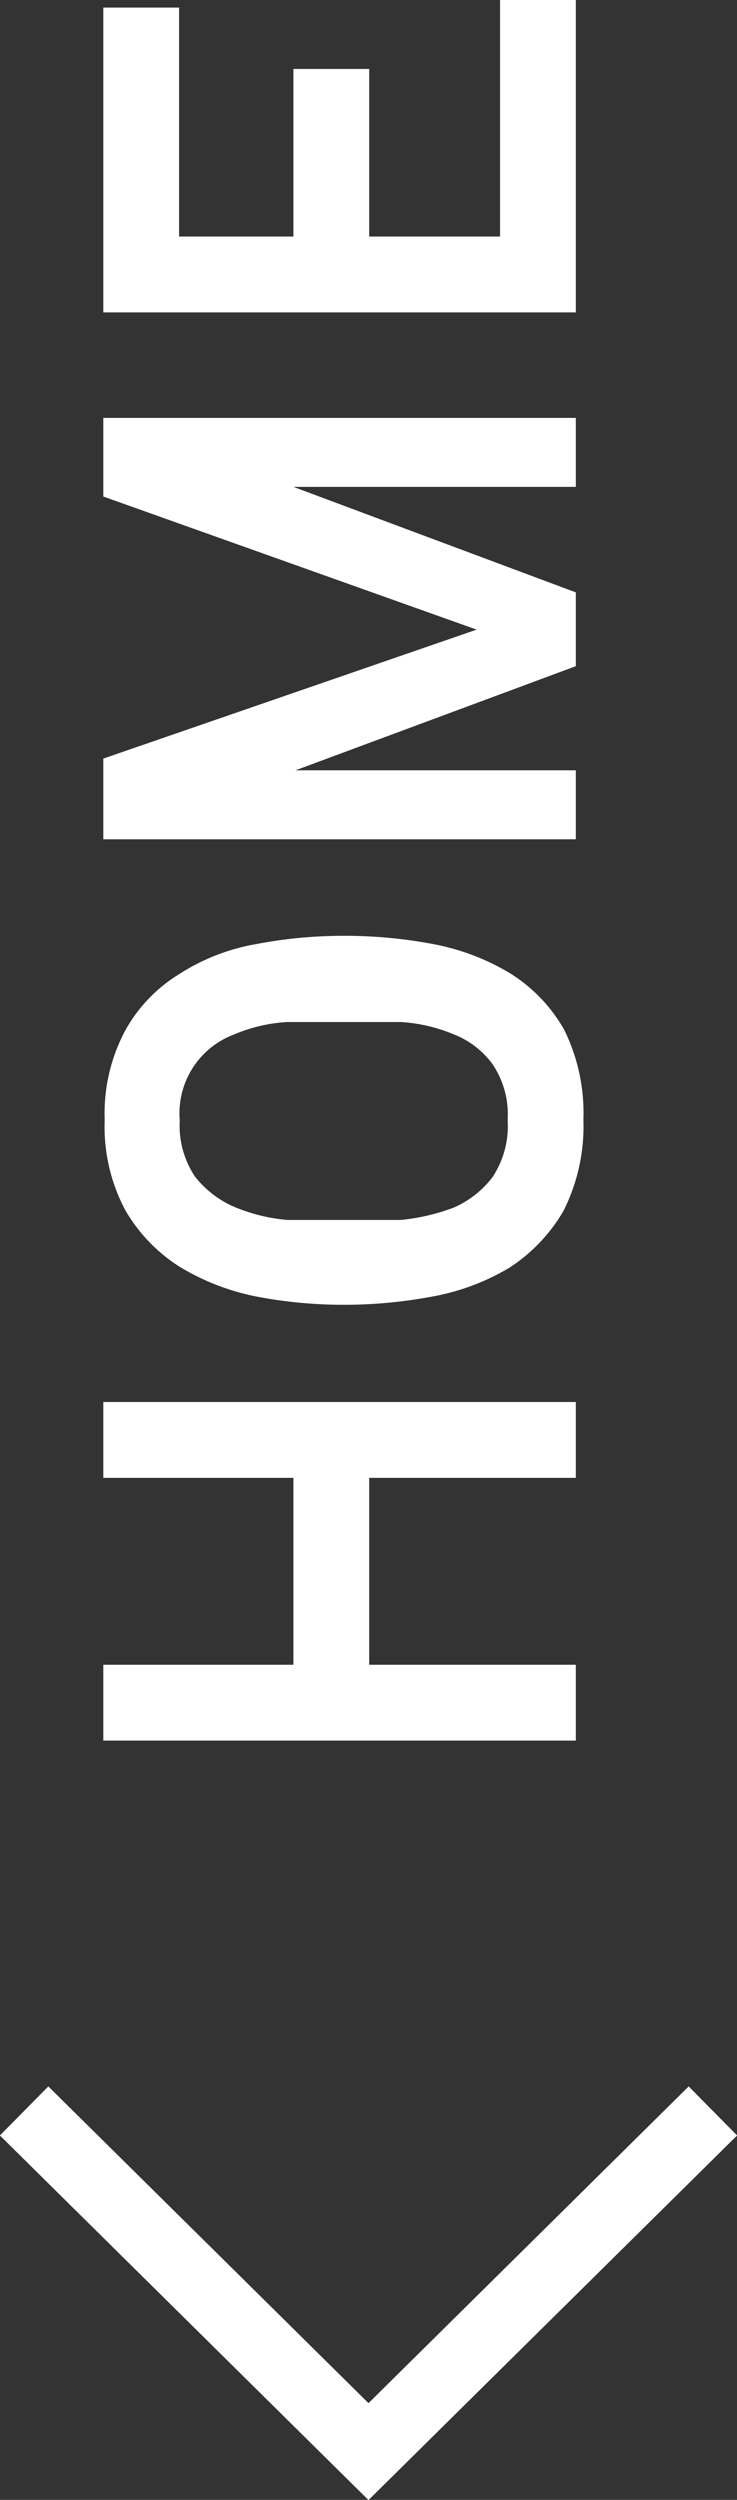 <svg xmlns="http://www.w3.org/2000/svg" viewBox="0 0 10.7 36.25"><rect x="0" y="0" width="10.7" height="36.25" fill="#333333" stroke="none"/><defs><style>.e22fd590-a4ba-44b8-9d20-9d76ce6e25cd{fill:#fff;}.a264bf08-81cb-4893-8491-5639a791ec54{fill:none;stroke:#fff;stroke-miterlimit:10;}</style></defs><title>home</title><g id="f60a370e-404f-4814-b35a-b3f70fc0e673" data-name="レイヤー 2"><g id="b1a9dc50-c7e2-49ab-991d-32ae8fae1ed5" data-name="contents"><path class="e22fd590-a4ba-44b8-9d20-9d76ce6e25cd" d="M1.5,20.33H8.36v1.1h-3v2.71h3v1.1H1.5v-1.1H4.26V21.43H1.5Z"/><path class="e22fd590-a4ba-44b8-9d20-9d76ce6e25cd" d="M8.47,16.24a2.72,2.72,0,0,1-.29,1.32,2.45,2.45,0,0,1-.78.82,3.34,3.34,0,0,1-1.12.42A6.88,6.88,0,0,1,5,18.92a6.7,6.7,0,0,1-1.28-.12,3.43,3.43,0,0,1-1.11-.43,2.39,2.39,0,0,1-.79-.82,2.57,2.57,0,0,1-.3-1.31,2.55,2.55,0,0,1,.3-1.3,2.22,2.22,0,0,1,.79-.82,3,3,0,0,1,1.11-.43A6.7,6.7,0,0,1,5,13.57a6.88,6.88,0,0,1,1.29.12,3.37,3.37,0,0,1,1.11.42,2.3,2.3,0,0,1,.79.82A2.73,2.73,0,0,1,8.47,16.24Zm-5.86,0a1.33,1.33,0,0,0,.22.82,1.46,1.46,0,0,0,.57.44,2.56,2.56,0,0,0,.77.19l.82,0,.83,0a3,3,0,0,0,.77-.18,1.43,1.43,0,0,0,.56-.44,1.34,1.34,0,0,0,.22-.83,1.3,1.3,0,0,0-.22-.81A1.27,1.27,0,0,0,6.59,15a2.35,2.35,0,0,0-.77-.18c-.28,0-.56,0-.83,0s-.54,0-.82,0A2.29,2.29,0,0,0,3.4,15a1.22,1.22,0,0,0-.79,1.25Z"/><path class="e22fd590-a4ba-44b8-9d20-9d76ce6e25cd" d="M1.5,6.06H8.36v1H4.26l4.1,1.53V9.66L4.29,11.17H8.36v1H1.5V11L6.92,9.13,1.5,7.2Z"/><path class="e22fd590-a4ba-44b8-9d20-9d76ce6e25cd" d="M7.26,0h1.1V4.53H1.5V.11H2.6V3.43H4.26V1h1.1V3.43h1.9Z"/><polyline class="a264bf08-81cb-4893-8491-5639a791ec54" points="10.35 30.61 5.35 35.55 0.35 30.61"/></g></g></svg>